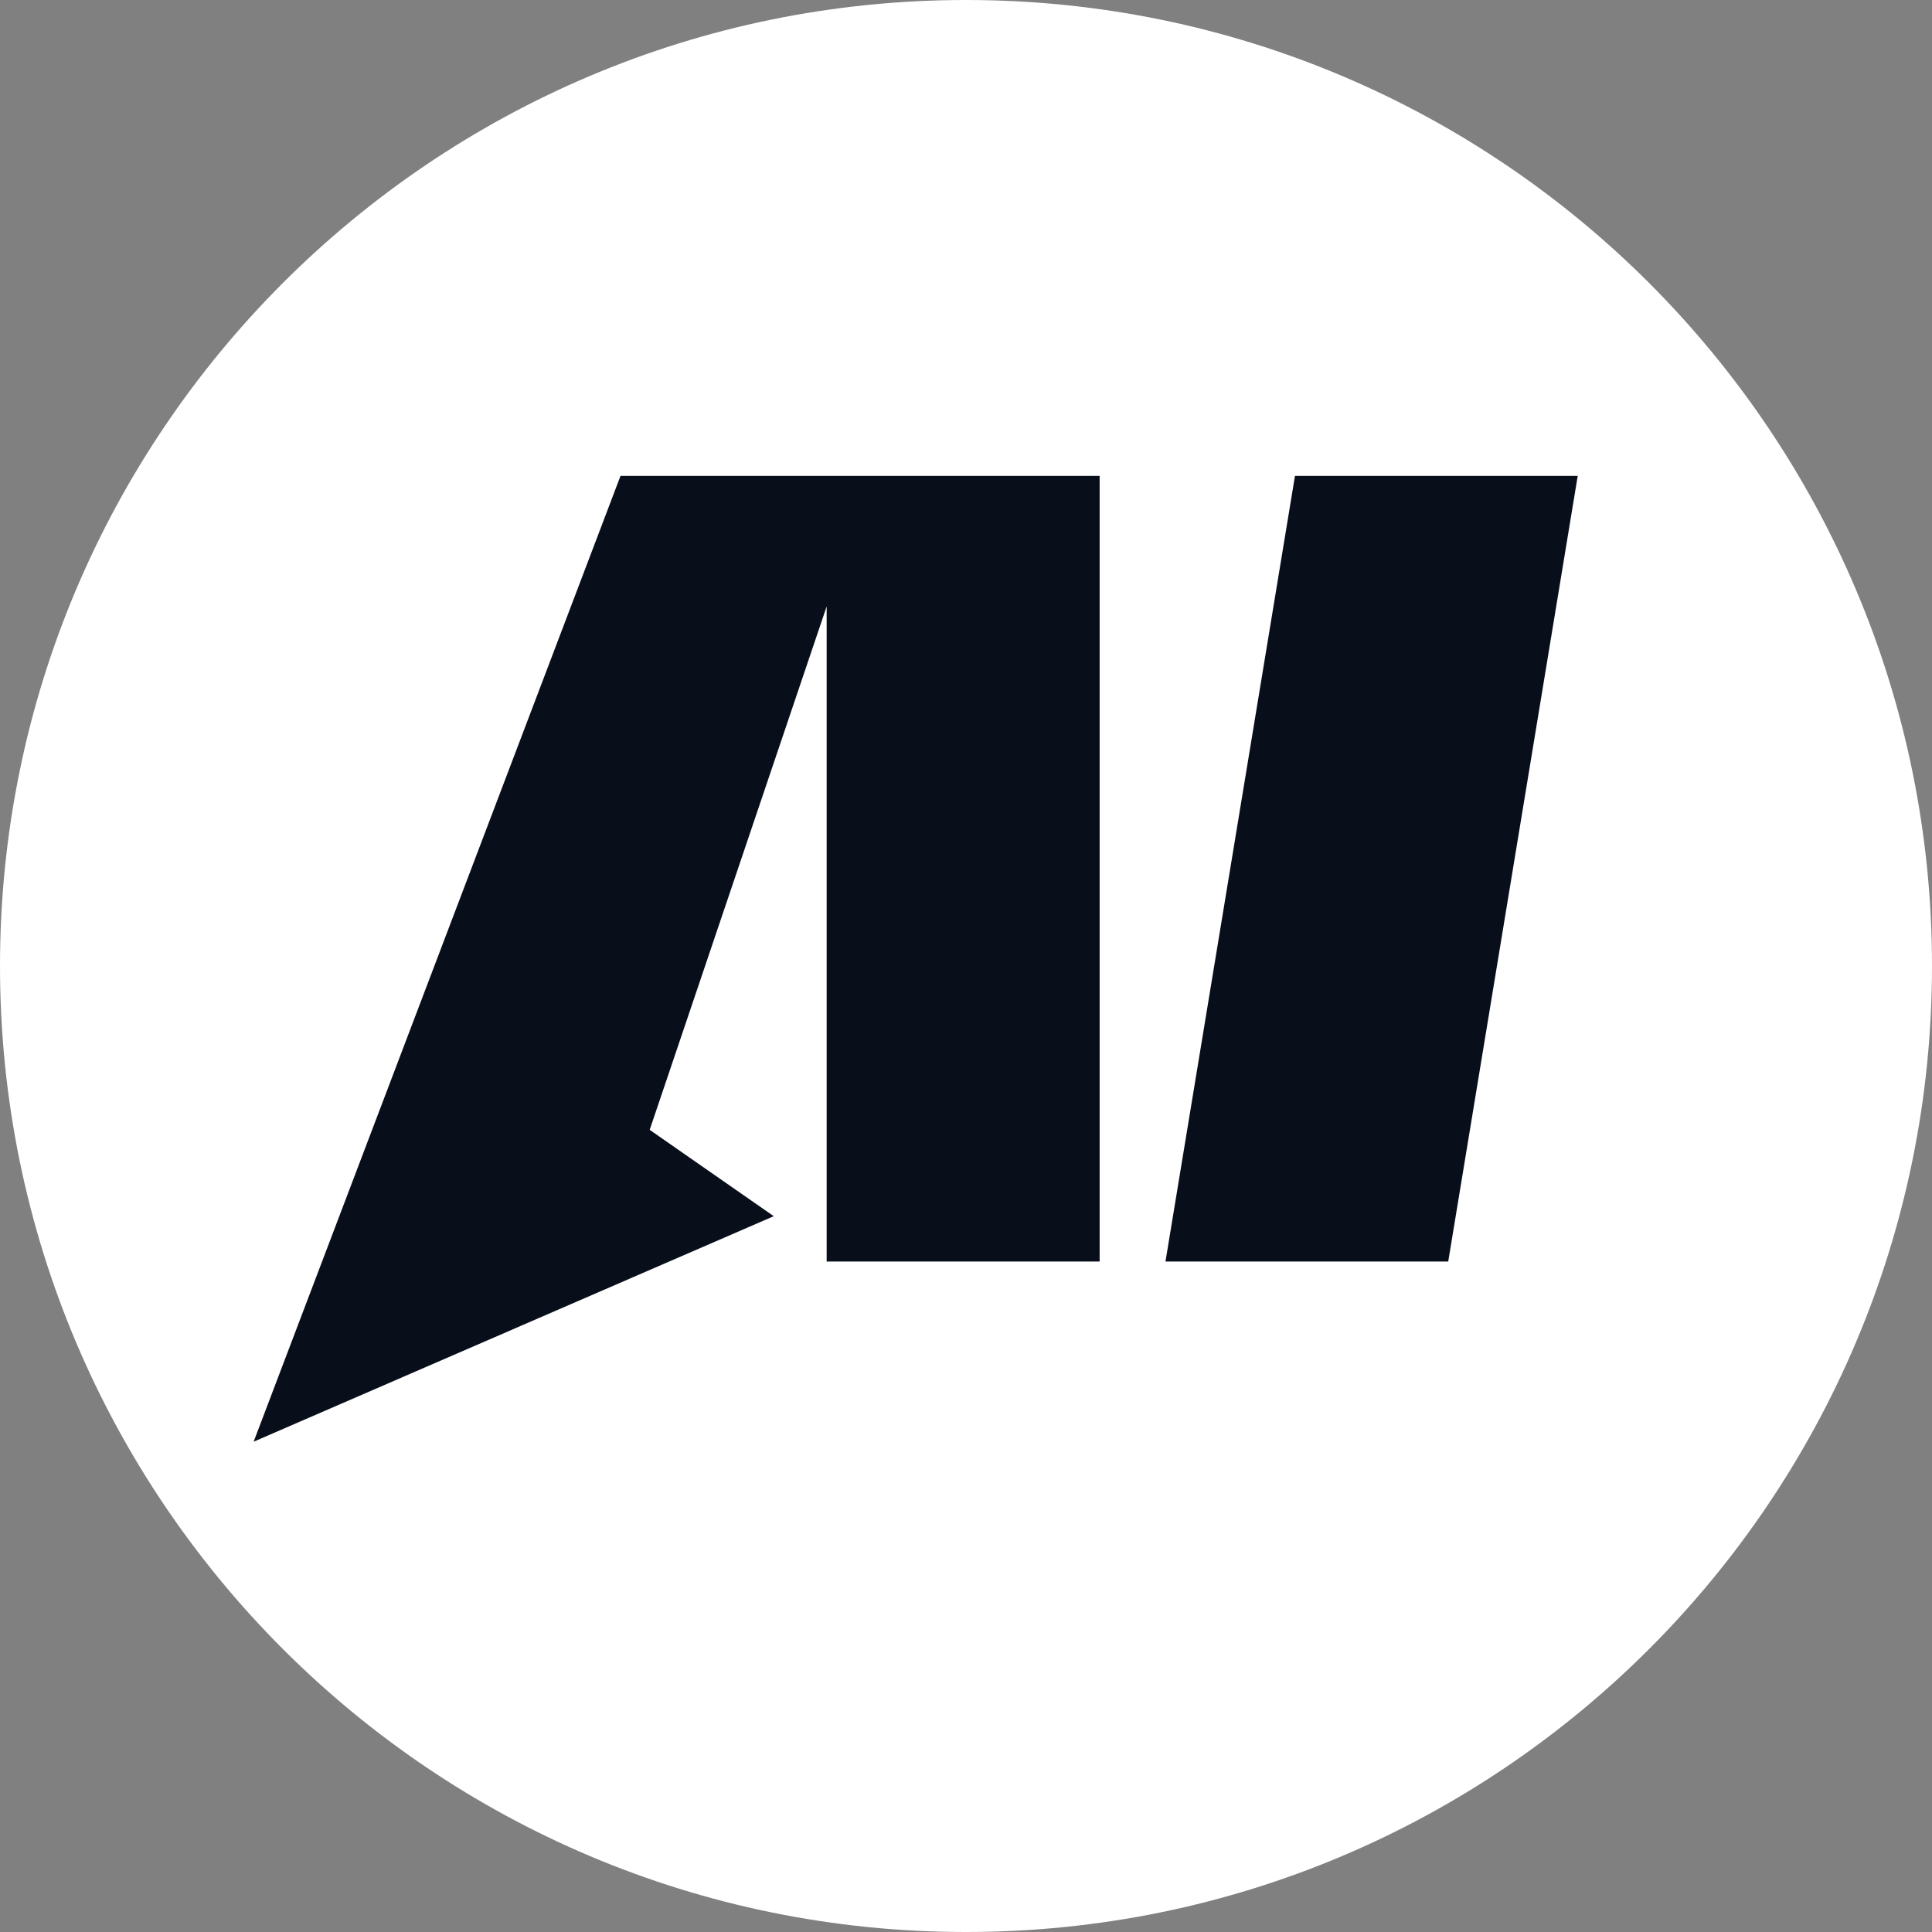 <svg width="40" height="40" viewBox="0 0 40 40" fill="none" xmlns="http://www.w3.org/2000/svg">
<rect x="0" y="0" width="40" height="40" fill="#808080" stroke="none"/>
<g id="Group 1000003491">
<path id="Vector" d="M20 40C31.046 40 40 31.046 40 20C40 8.954 31.046 0 20 0C8.954 0 0 8.954 0 20C0 31.046 8.954 40 20 40Z" fill="white"/>
<g id="Group">
<path id="Vector_2" d="M24.13 26.118L26.811 9.853H32.665L29.984 26.118H24.13Z" fill="#080F1B"/>
<path id="Vector_3" d="M12.847 9.853H22.767V26.118H17.115V12.556L13.451 23.392L16.02 25.18L5.251 29.849L12.847 9.853Z" fill="#080F1B"/>
</g>
</g>
</svg>
